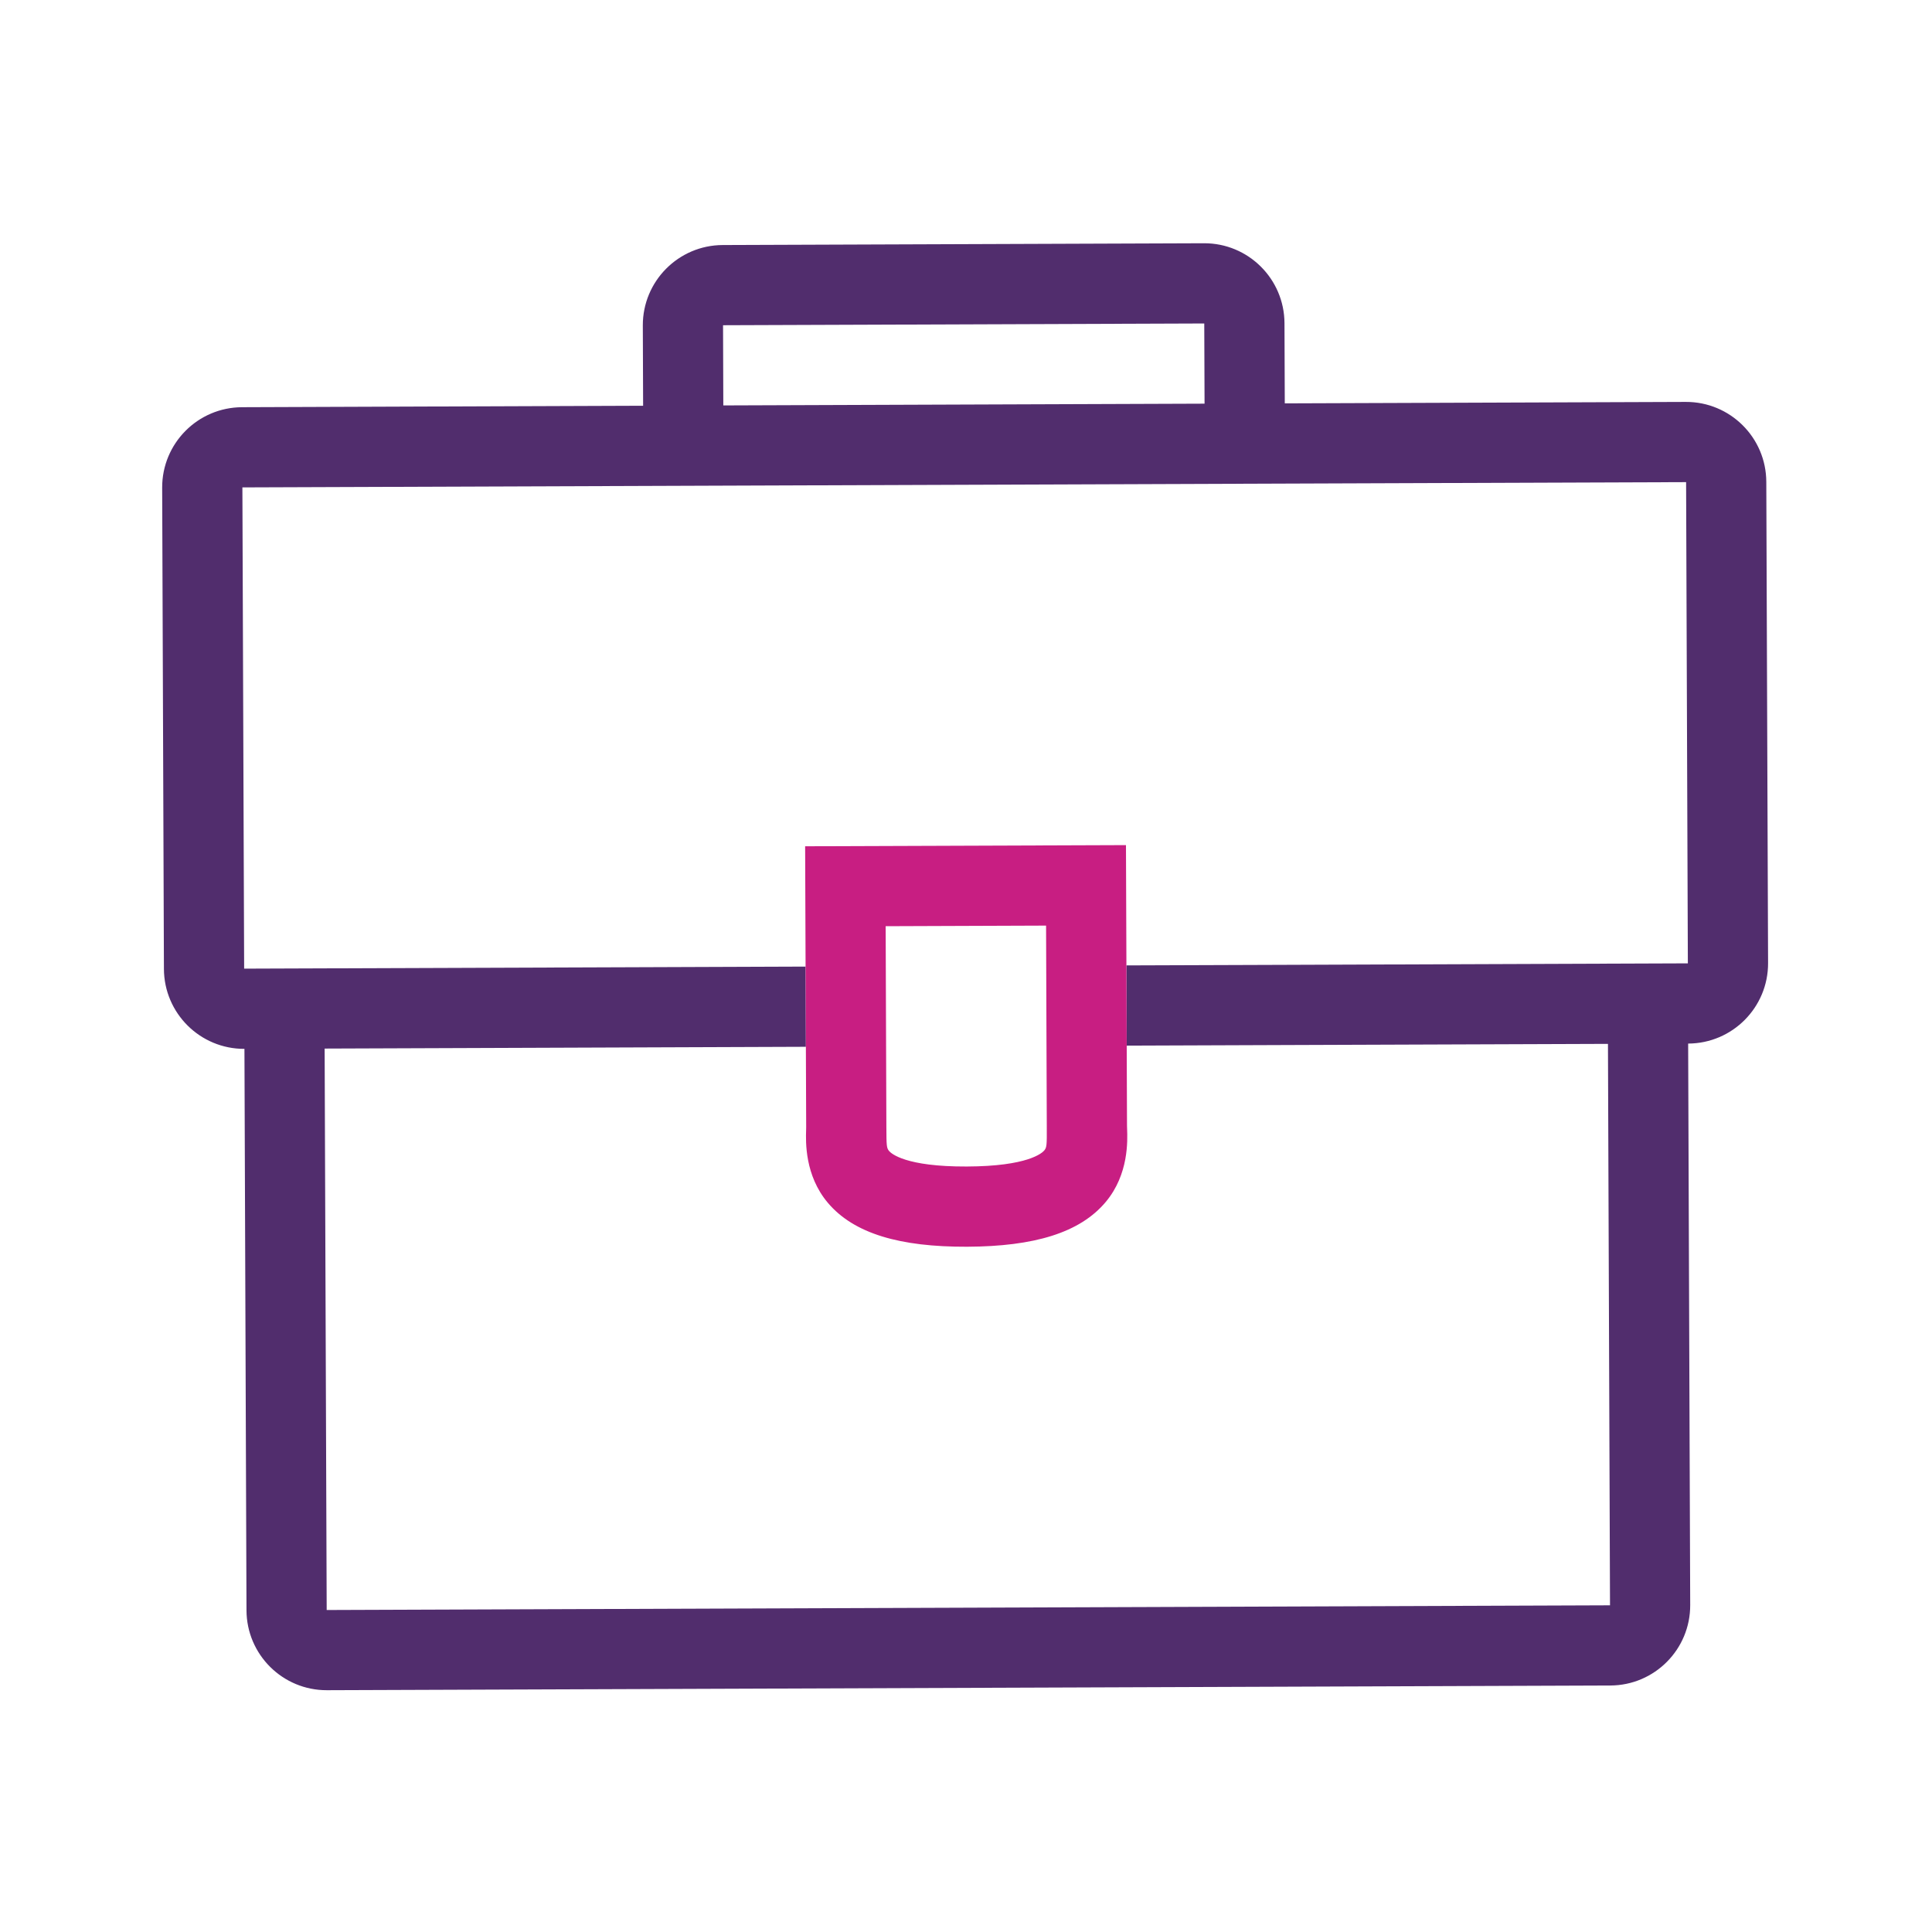 <svg width="65" height="65" viewBox="0 0 65 65" fill="none" xmlns="http://www.w3.org/2000/svg">
<path fill-rule="evenodd" clip-rule="evenodd" d="M24.316 8.244C22.826 8.249 21.622 9.462 21.627 10.952L21.637 13.65L8.145 13.7C6.654 13.705 5.451 14.918 5.456 16.408L5.515 32.599C5.521 34.089 6.733 35.293 8.224 35.288L8.293 54.177C8.298 55.667 9.511 56.871 11.001 56.865L54.176 56.707C55.667 56.702 56.871 55.489 56.865 53.999L56.796 35.11C58.286 35.104 59.49 33.892 59.485 32.401L59.425 16.211C59.42 14.72 58.207 13.517 56.717 13.522L43.225 13.571L43.215 10.873C43.209 9.383 41.997 8.179 40.507 8.184L24.316 8.244ZM10.991 54.167L10.922 35.278L21.716 35.238L27.113 35.218L27.103 32.52L21.706 32.54L8.214 32.589L8.155 16.398L21.647 16.349L43.235 16.27L56.727 16.221L56.786 32.411L43.294 32.461L37.897 32.48L37.907 35.179L43.304 35.159L54.098 35.12L54.167 54.009L10.991 54.167ZM40.526 13.581L40.516 10.883L24.326 10.942L24.335 13.64L40.526 13.581Z" fill="#512D6D"/>
<path fill-rule="evenodd" clip-rule="evenodd" d="M27.088 28.472L37.882 28.433L37.917 37.877C37.917 37.901 37.918 37.934 37.92 37.974C37.935 38.371 37.98 39.505 37.205 40.434C36.336 41.476 34.794 41.936 32.535 41.945C30.275 41.953 28.729 41.504 27.853 40.468C27.072 39.545 27.108 38.41 27.121 38.014C27.122 37.974 27.123 37.941 27.123 37.917L27.088 28.472ZM29.797 31.161L29.821 37.907C29.824 38.546 29.826 38.622 29.913 38.725C29.985 38.81 30.467 39.254 32.525 39.246C34.583 39.239 35.061 38.792 35.133 38.706C35.219 38.602 35.221 38.526 35.218 37.887L35.194 31.141L29.797 31.161Z" fill="#C81E82"/>
</svg>
